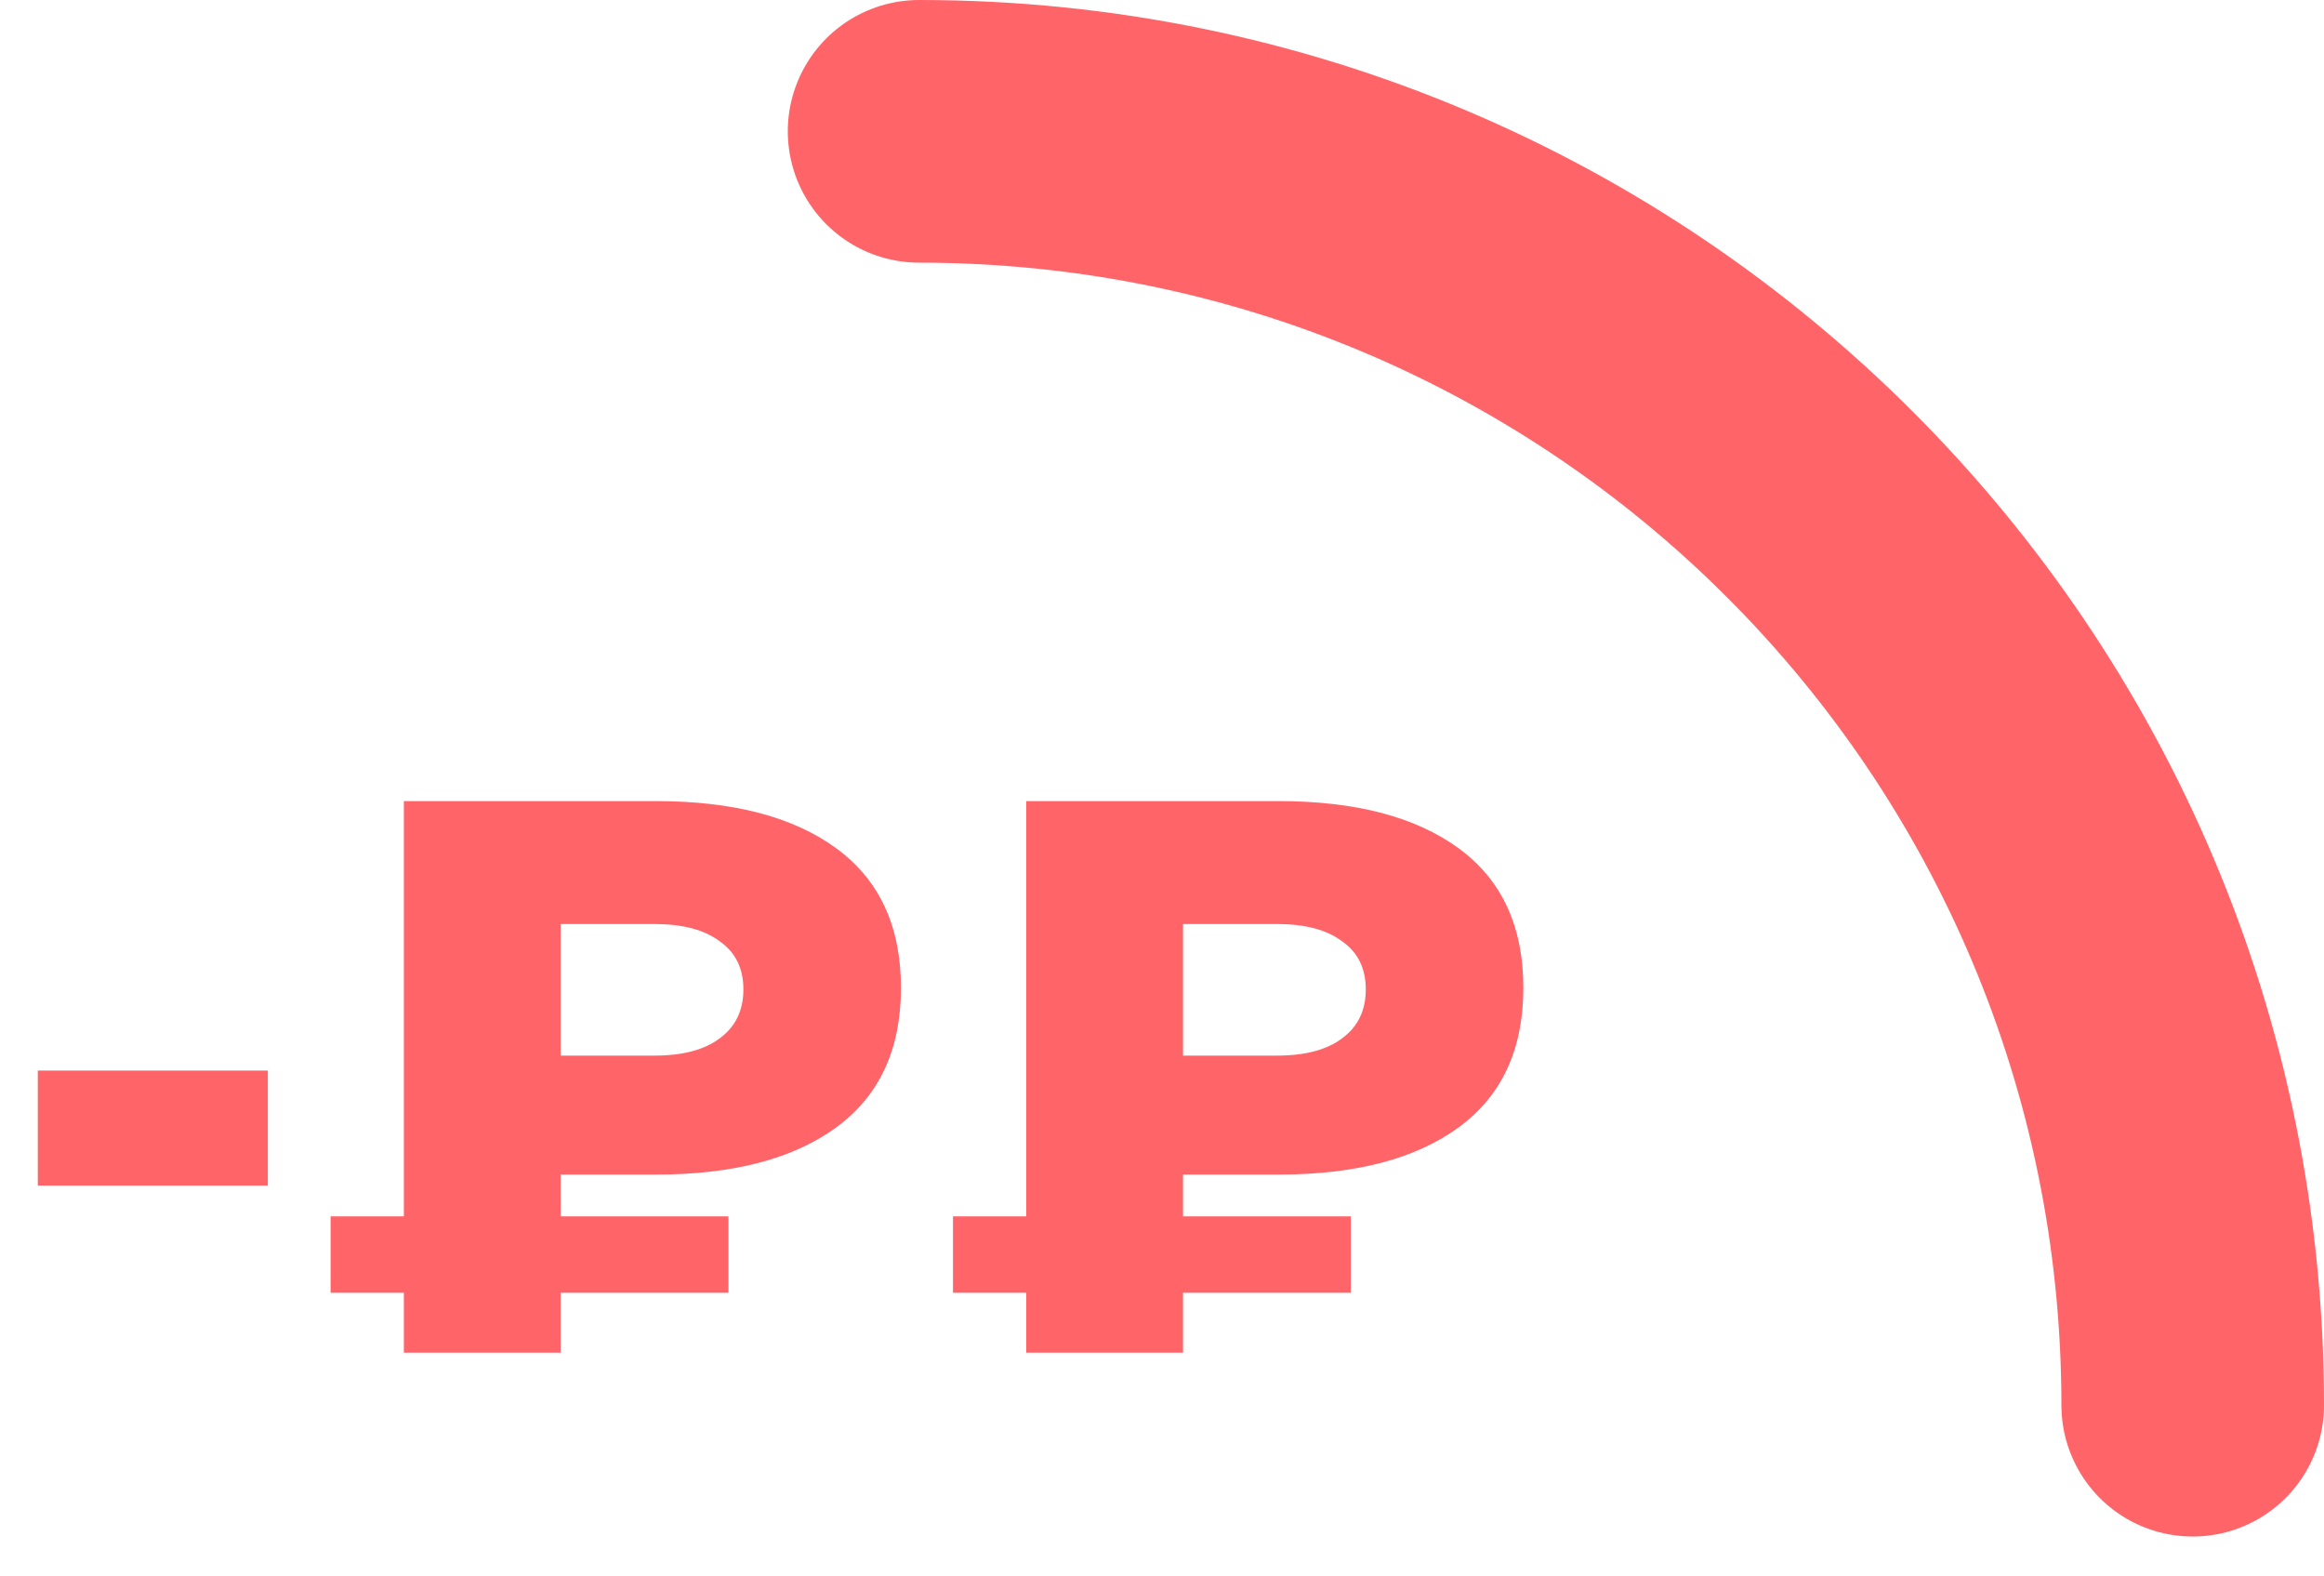 <svg width="177" height="120" viewBox="0 0 177 120" fill="none" xmlns="http://www.w3.org/2000/svg">
<path d="M70 10C123.594 10 167 53.406 167 107" stroke="#FF6469" stroke-width="20" stroke-miterlimit="10" stroke-linecap="round" stroke-linejoin="round"/>
<path d="M2.88 81.52H20.4V90.28H2.88V81.52ZM42.699 89.44V92.62H55.479V98.44H42.699V103H30.759V98.44H25.179V92.62H30.759V61H49.959C55.839 61 60.419 62.2 63.699 64.6C66.979 67 68.619 70.54 68.619 75.22C68.619 79.9 66.979 83.44 63.699 85.84C60.419 88.24 55.839 89.44 49.959 89.44H42.699ZM56.619 75.34C56.619 73.74 56.019 72.52 54.819 71.68C53.659 70.8 51.999 70.36 49.839 70.36H42.699V80.38H49.839C51.999 80.38 53.659 79.94 54.819 79.06C56.019 78.18 56.619 76.94 56.619 75.34ZM90.101 89.44V92.62H102.881V98.44H90.101V103H78.161V98.44H72.581V92.62H78.161V61H97.361C103.241 61 107.821 62.2 111.101 64.6C114.381 67 116.021 70.54 116.021 75.22C116.021 79.9 114.381 83.44 111.101 85.84C107.821 88.24 103.241 89.44 97.361 89.44H90.101ZM104.021 75.34C104.021 73.74 103.421 72.52 102.221 71.68C101.061 70.8 99.401 70.36 97.241 70.36H90.101V80.38H97.241C99.401 80.38 101.061 79.94 102.221 79.06C103.421 78.18 104.021 76.94 104.021 75.34Z" fill="#FF6469"/>
</svg>
